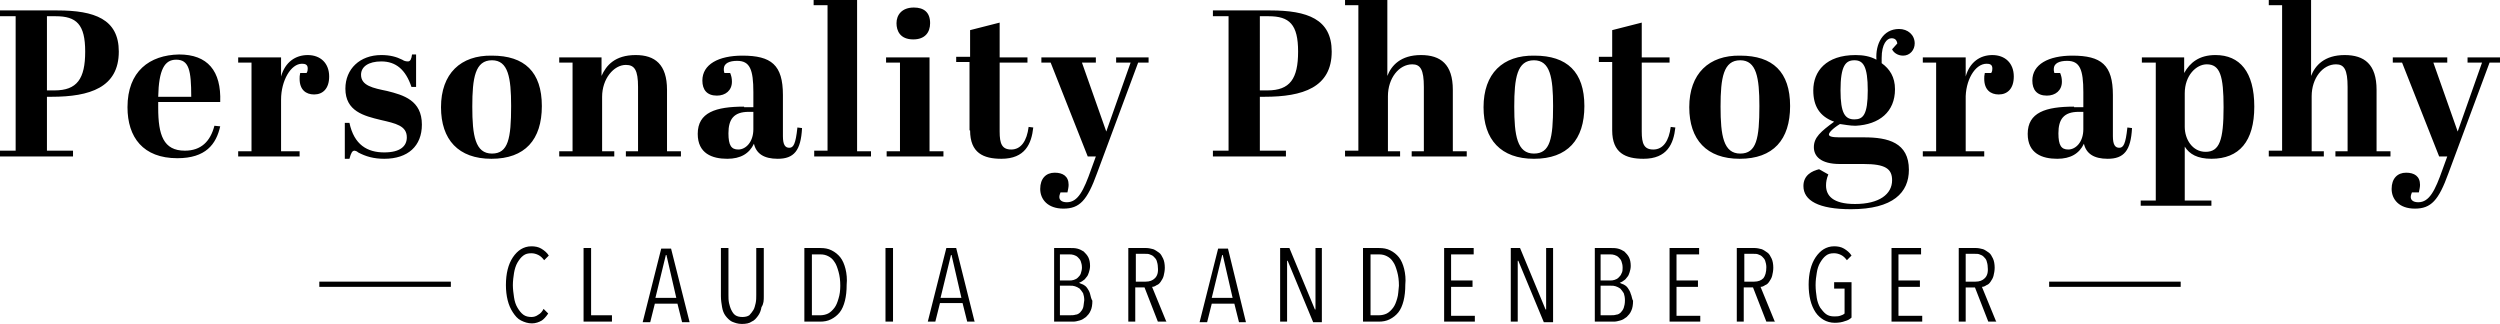 <?xml version="1.0" encoding="utf-8"?>
<!-- Generator: Adobe Illustrator 26.1.0, SVG Export Plug-In . SVG Version: 6.00 Build 0)  -->
<svg version="1.1" id="Ebene_1" xmlns="http://www.w3.org/2000/svg" xmlns:xlink="http://www.w3.org/1999/xlink" x="0px" y="0px"
	 viewBox="0 0 431.4 55.9" style="enable-background:new 0 0 431.4 55.9;" xml:space="preserve">
<g>
	<path d="M412.9,10.8h1.6l6.4,16.2h1.4l-0.8,2.2c-1.3,3.7-2.3,5.7-4.2,5.7c-0.9,0-1.3-0.4-1.3-0.9c0-0.3,0.1-0.5,0.2-0.8h1.2
		c0.1-0.5,0.2-0.9,0.2-1.3c0-1.5-1-2.1-2.4-2.1c-1.5,0-2.5,1-2.5,2.8c0,1.8,1.3,3.4,4,3.4c2.8,0,4.1-1.4,5.8-6.1l7.1-19.1h1.8V9.9
		h-5.6v0.9h2.5l-4.2,11.9l-4.2-11.9h2.4V9.9h-9.4V10.8z M391.5,0v0.9h2.3v25.1h-2.3V27h9.5v-0.9h-2.1v-9.5c0-3.1,1.9-5.5,4.2-5.5
		c1.4,0,2,0.9,2,3.9v11.1h-2.1V27h9.5v-0.9h-2.4V15.5c0-4.4-2.1-6-5.5-6c-3.5,0-5.1,1.8-5.8,3.6V0H391.5z M377,9.9h-7.4v0.9h2.4
		v23.8h-2.6v0.9h12.2v-0.9h-4.6v-9.3c0.8,1.3,2.2,2.1,4.6,2.1c4.8,0,7.4-3,7.4-9c0-6-2.5-8.9-6.7-8.9c-2.8,0-4.4,1.3-5.4,3.1V9.9z
		 M380.8,11.1c2.3,0,2.9,2,2.9,7.4c0,5.7-0.7,7.7-3.1,7.7c-2.3,0-3.6-2.2-3.6-4.3v-5.8C377,13,379,11.1,380.8,11.1 M356.9,25.8
		c-1.2,0-1.7-0.7-1.7-2.8c0-2.4,0.9-3.7,3.5-3.7h0.8v3C359.5,24.5,358.2,25.8,356.9,25.8 M357.9,18.4c-4.9,0-8,1-8,4.7
		c0,3.4,2.5,4.3,5.1,4.3c2.3,0,3.8-0.9,4.6-2.6c0.4,1.7,1.7,2.6,4.1,2.6c2.8,0,4-1.4,4.2-5.3l-0.8-0.1c-0.3,2.9-0.7,3.5-1.4,3.5
		c-0.7,0-1.1-0.5-1.1-2v-7.1c0-5.2-2-6.8-7-6.8c-4.1,0-6.9,1.5-6.9,4.3c0,1.6,0.8,2.6,2.5,2.6c1.5,0,2.6-0.9,2.6-2.4
		c0-0.6-0.1-1-0.3-1.5h-1c-0.1-0.3-0.1-0.5-0.1-0.7c0-1,1-1.4,2.3-1.4c2.2,0,2.8,1.5,2.8,5.4v2.6H357.9z M342.8,11
		c0.5,0,1,0.1,1,0.8c0,0.2,0,0.5-0.2,0.8h-1.1c-0.1,0.4-0.1,0.7-0.1,1c0,1.9,1.1,2.7,2.5,2.7c1.5,0,2.6-1,2.6-3.1
		c0-2.3-1.5-3.7-3.7-3.7c-2.1,0-3.9,1.2-4.6,3.7V9.9h-7.4v0.9h2.3v15.3h-2.3V27h10.6v-0.9h-3.2v-8.9C339.1,13.9,340.8,11,342.8,11
		 M317.6,15.6c0-4.3,0.9-5.2,2.4-5.2s2.3,1,2.3,5.2c0,4.2-0.8,5-2.3,5C318.4,20.6,317.6,19.6,317.6,15.6 M327,15.4
		c0-2.1-0.9-3.5-2.3-4.5c0-0.3,0-0.6,0-0.9c0-2.4,0.9-3.4,1.7-3.4c0.6,0,0.9,0.3,1,0.9l-0.9,1c0.2,0.5,0.9,1.1,1.9,1.1
		c1.2,0,2-1,2-2.1c0-1.5-1.2-2.5-2.7-2.5c-2.8,0-4.1,2.6-3.9,5.3c-1.1-0.6-2.3-0.8-3.6-0.8c-5.1,0-7.3,2.8-7.3,6.1
		c0,2.7,1.1,4.5,3.6,5.4c-2.3,1.7-3.5,2.7-3.5,4.4c0,1.5,1.1,2.9,4.5,2.9h4.1c3.7,0,4.9,0.8,4.9,2.8c0,2.4-2.2,4.1-6.4,4.1
		c-3.9,0-5-1.5-5-3.2c0-0.6,0.1-1.2,0.4-1.9l-1.6-0.9c-1.2,0.3-2.7,1-2.7,2.9c0,2.5,2.6,4,8.2,4c7.3,0,10-2.9,10-6.8
		c0-4.7-3.6-5.6-7.7-5.6h-4.3c-1.4,0-1.8-0.2-1.8-0.5s0.6-1,1.9-1.8c0.8,0.1,1.7,0.3,2.7,0.3C324.3,21.5,327,19.3,327,15.4
		 M291.5,18.5c0,5.6,3,8.9,8.7,8.9c5.8,0,8.7-3.3,8.7-9.1c0-5.9-3-8.7-8.6-8.7C294.9,9.5,291.5,12.7,291.5,18.5 M303.6,18.3
		c0,5.6-0.5,8.2-3.3,8.2c-2.9,0-3.4-3.1-3.4-8.1c0-5,0.5-8,3.4-8C303.1,10.4,303.6,13.4,303.6,18.3 M278.2,22.5
		c0,3.9,2.3,4.9,5.4,4.9c4.1,0,5.2-2.6,5.5-5.4l-0.8-0.1c-0.3,2.4-1.3,3.9-3,3.9c-1.6,0-2-1-2-3.1V10.8h4.8V9.9h-4.8V3.9l-5.1,1.3
		v4.6h-2.3v0.9h2.3V22.5z M256,18.5c0,5.6,3,8.9,8.7,8.9c5.8,0,8.7-3.3,8.7-9.1c0-5.9-3-8.7-8.6-8.7C259.3,9.5,256,12.7,256,18.5
		 M268,18.3c0,5.6-0.5,8.2-3.3,8.2c-2.9,0-3.4-3.1-3.4-8.1c0-5,0.5-8,3.4-8C267.5,10.4,268,13.4,268,18.3 M232.1,0v0.9h2.3v25.1
		h-2.3V27h9.5v-0.9h-2.1v-9.5c0-3.1,1.9-5.5,4.2-5.5c1.4,0,2,0.9,2,3.9v11.1h-2.1V27h9.5v-0.9h-2.4V15.5c0-4.4-2.1-6-5.5-6
		c-3.5,0-5.1,1.8-5.8,3.6V0H232.1z M217.4,2.8h1.5c3.6,0,5.1,1.4,5.1,6.1c0,4.7-1.4,6.7-5.3,6.7h-1.3V2.8z M209.3,1.8v1h2.7V26h-2.7
		v1h12.6v-1h-4.5v-9.3h0.8c6.6,0,11.6-1.6,11.6-7.8c0-5.6-4.2-7.1-10.6-7.1H209.3z M179.7,10.8h1.6l6.4,16.2h1.4l-0.8,2.2
		c-1.3,3.7-2.3,5.7-4.2,5.7c-0.9,0-1.3-0.4-1.3-0.9c0-0.3,0.1-0.5,0.2-0.8h1.2c0.1-0.5,0.2-0.9,0.2-1.3c0-1.5-1-2.1-2.4-2.1
		c-1.5,0-2.5,1-2.5,2.8c0,1.8,1.3,3.4,4,3.4c2.8,0,4.1-1.4,5.8-6.1l7.1-19.1h1.8V9.9h-5.6v0.9h2.5l-4.2,11.9l-4.2-11.9h2.4V9.9h-9.4
		V10.8z M167.4,22.5c0,3.9,2.3,4.9,5.4,4.9c4.1,0,5.2-2.6,5.5-5.4l-0.8-0.1c-0.3,2.4-1.3,3.9-3,3.9c-1.6,0-2-1-2-3.1V10.8h4.8V9.9
		h-4.8V3.9l-5.1,1.3v4.6H165v0.9h2.3V22.5z M152.9,9.9v0.9h2.4v15.3H153V27h9.8v-0.9h-2.4V9.9H152.9z M154.7,4
		c0,1.3,0.6,2.8,2.9,2.8c2,0,2.9-1.2,2.9-2.8c0-1.9-1.1-2.7-2.8-2.7C155.6,1.3,154.7,2.6,154.7,4 M140.4,0v0.9h2.4v25.1h-2.3V27h9.8
		v-0.9h-2.4V0H140.4z M127.4,25.8c-1.2,0-1.7-0.7-1.7-2.8c0-2.4,0.9-3.7,3.5-3.7h0.8v3C130,24.5,128.7,25.8,127.4,25.8 M128.4,18.4
		c-4.9,0-8,1-8,4.7c0,3.4,2.5,4.3,5.1,4.3c2.3,0,3.8-0.9,4.6-2.6c0.4,1.7,1.7,2.6,4.1,2.6c2.8,0,4-1.4,4.2-5.3l-0.8-0.1
		c-0.3,2.9-0.7,3.5-1.4,3.5c-0.7,0-1.1-0.5-1.1-2v-7.1c0-5.2-2-6.8-7-6.8c-4.1,0-6.9,1.5-6.9,4.3c0,1.6,0.8,2.6,2.5,2.6
		c1.5,0,2.6-0.9,2.6-2.4c0-0.6-0.1-1-0.3-1.5h-1c-0.1-0.3-0.1-0.5-0.1-0.7c0-1,1-1.4,2.3-1.4c2.2,0,2.8,1.5,2.8,5.4v2.6H128.4z
		 M96.5,9.9v0.9h2.3v15.3h-2.3V27h9.5v-0.9h-2.1v-9.4c0-3.1,2-5.5,4.1-5.5c1.5,0,2.1,0.9,2.1,3.8v11.1H108V27h9.5v-0.9h-2.4V15.5
		c0-4.4-2.1-6-5.4-6c-3.6,0-5.1,1.8-5.9,3.6V9.9H96.5z M76.1,18.5c0,5.6,3,8.9,8.7,8.9c5.8,0,8.7-3.3,8.7-9.1c0-5.9-3-8.7-8.6-8.7
		C79.5,9.5,76.1,12.7,76.1,18.5 M88.2,18.3c0,5.6-0.5,8.2-3.3,8.2c-2.9,0-3.4-3.1-3.4-8.1c0-5,0.5-8,3.4-8
		C87.7,10.4,88.2,13.4,88.2,18.3 M59.5,27.4h0.8c0.3-1.1,0.5-1.4,0.9-1.4c0.1,0,0.4,0.1,0.6,0.3c1.3,0.7,2.7,1.1,4.5,1.1
		c4.1,0,6.5-2.2,6.5-5.9c0-4.2-3.2-5.1-6-5.8c-2.4-0.5-4.5-0.9-4.5-2.8c0-1.4,1.3-2.3,3.5-2.3c2.5,0,4.2,1.4,5.2,4.4h0.8V9.4h-0.7
		c-0.1,0.8-0.3,1.2-0.7,1.2c-0.4,0-0.7-0.1-1-0.3c-1-0.5-2.1-0.8-3.6-0.8c-3.7,0-6.2,2.4-6.2,5.8c0,3.9,3.2,4.7,6.1,5.4
		c2.6,0.6,4.5,1,4.5,3c0,1.5-1.1,2.6-3.9,2.6c-2.9,0-5.2-1.3-6-5.1h-0.8V27.4z M52.1,11c0.5,0,1,0.1,1,0.8c0,0.2,0,0.5-0.2,0.8h-1.1
		c-0.1,0.4-0.1,0.7-0.1,1c0,1.9,1.1,2.7,2.5,2.7c1.5,0,2.6-1,2.6-3.1c0-2.3-1.5-3.7-3.7-3.7c-2.1,0-3.9,1.2-4.6,3.7V9.9h-7.4v0.9
		h2.3v15.3h-2.3V27h10.6v-0.9h-3.2v-8.9C48.5,13.9,50.2,11,52.1,11 M27.3,16.7c0.1-4.7,1.1-6.4,3.1-6.4c2.2,0,2.6,1.8,2.6,6.4H27.3z
		 M22,18.5c0,5.2,2.7,8.8,8.6,8.8c4.9,0,6.7-2.4,7.4-5.5l-1-0.1c-0.7,2.7-2.3,4.3-5.1,4.3c-3.7,0-4.6-2.7-4.6-7.4v-1H38
		c0.2-5.4-2.2-8.2-7.1-8.2C25.8,9.5,22,12.3,22,18.5 M8.1,2.8h1.5c3.6,0,5.1,1.4,5.1,6.1c0,4.7-1.4,6.7-5.3,6.7H8.1V2.8z M0,1.8v1
		h2.7V26H0v1h12.6v-1H8.1v-9.3h0.8c6.6,0,11.6-1.6,11.6-7.8c0-5.6-4.2-7.1-10.6-7.1H0z"/>
	<path d="M342.5,48c-0.4,0.4-0.9,0.6-1.6,0.6h-1.7v-4.8h1.6c0.3,0,0.6,0,0.8,0.1c0.3,0.1,0.5,0.2,0.7,0.4c0.2,0.2,0.4,0.4,0.5,0.7
		c0.1,0.3,0.2,0.7,0.2,1.1C343.1,47,342.9,47.6,342.5,48 M344.5,55.6l-2.5-6.1c0.3,0,0.5-0.1,0.8-0.3c0.3-0.1,0.5-0.3,0.7-0.6
		c0.2-0.3,0.4-0.6,0.5-1c0.1-0.4,0.2-0.9,0.2-1.4c0-0.6-0.1-1.2-0.3-1.6c-0.2-0.4-0.4-0.8-0.7-1s-0.7-0.5-1-0.6
		c-0.4-0.1-0.8-0.2-1.2-0.2H338v12.7h1.2v-5.9h1.6l2.3,5.9H344.5z M331.7,55.6v-1.1h-4.1v-5h3.7v-1.1h-3.7v-4.5h3.9v-1.1h-5.1v12.7
		H331.7z M319.5,54.8v-6.1h-3v1.1h1.8v4.3c-0.2,0.2-0.5,0.3-0.8,0.4c-0.3,0.1-0.7,0.1-1,0.1c-0.5,0-1-0.1-1.4-0.4
		c-0.4-0.3-0.7-0.7-1-1.1c-0.3-0.5-0.5-1.1-0.6-1.7c-0.1-0.7-0.2-1.4-0.2-2.2c0-0.8,0.1-1.5,0.2-2.1c0.1-0.7,0.3-1.3,0.6-1.8
		c0.3-0.5,0.6-0.9,1-1.2c0.4-0.3,0.8-0.4,1.4-0.4c0.4,0,0.8,0.1,1.2,0.3s0.7,0.5,1,0.9l0.8-0.8c-0.3-0.5-0.8-0.9-1.3-1.2
		s-1.1-0.4-1.7-0.4c-0.7,0-1.3,0.2-1.8,0.5s-1,0.8-1.4,1.4s-0.7,1.3-0.9,2.1c-0.2,0.8-0.3,1.7-0.3,2.6c0,1,0.1,1.9,0.3,2.7
		c0.2,0.8,0.5,1.5,0.9,2.1s0.9,1,1.4,1.3s1.2,0.5,1.9,0.5c0.7,0,1.3-0.1,1.8-0.3C318.8,55.3,319.2,55.1,319.5,54.8 M304.3,48
		c-0.4,0.4-0.9,0.6-1.6,0.6H301v-4.8h1.6c0.3,0,0.6,0,0.8,0.1c0.3,0.1,0.5,0.2,0.7,0.4c0.2,0.2,0.4,0.4,0.5,0.7
		c0.1,0.3,0.2,0.7,0.2,1.1C304.8,47,304.6,47.6,304.3,48 M306.3,55.6l-2.5-6.1c0.3,0,0.5-0.1,0.8-0.3c0.3-0.1,0.5-0.3,0.7-0.6
		c0.2-0.3,0.4-0.6,0.5-1s0.2-0.9,0.2-1.4c0-0.6-0.1-1.2-0.3-1.6c-0.2-0.4-0.4-0.8-0.7-1s-0.7-0.5-1-0.6c-0.4-0.1-0.8-0.2-1.2-0.2
		h-3.1v12.7h1.2v-5.9h1.6l2.3,5.9H306.3z M293.4,55.6v-1.1h-4.1v-5h3.7v-1.1h-3.7v-4.5h3.9v-1.1h-5.1v12.7H293.4z M280.2,53.1
		c-0.1,0.3-0.3,0.6-0.5,0.8c-0.2,0.2-0.5,0.4-0.8,0.4c-0.3,0.1-0.6,0.1-0.9,0.1h-1.8v-5.1h1.8c0.3,0,0.5,0,0.8,0.1
		c0.3,0.1,0.5,0.2,0.8,0.4c0.2,0.2,0.4,0.5,0.6,0.8c0.1,0.3,0.2,0.7,0.2,1.2C280.4,52.4,280.3,52.8,280.2,53.1 M279.8,47.2
		c-0.1,0.3-0.3,0.5-0.5,0.7c-0.2,0.2-0.4,0.3-0.7,0.4c-0.3,0.1-0.5,0.1-0.8,0.1h-1.6v-4.5h1.6c0.3,0,0.5,0,0.8,0.1
		c0.3,0.1,0.5,0.2,0.7,0.4c0.2,0.2,0.4,0.4,0.5,0.7c0.1,0.3,0.2,0.6,0.2,1.1C280,46.5,280,46.9,279.8,47.2 M281.4,50.7
		c-0.1-0.4-0.3-0.7-0.5-1c-0.2-0.3-0.5-0.5-0.7-0.6c-0.3-0.1-0.5-0.2-0.7-0.3v0c0.2-0.1,0.5-0.2,0.7-0.4c0.2-0.1,0.4-0.3,0.6-0.6
		c0.2-0.2,0.3-0.5,0.4-0.8s0.2-0.7,0.2-1.1c0-0.6-0.1-1.1-0.3-1.5c-0.2-0.4-0.5-0.7-0.8-1c-0.3-0.2-0.7-0.4-1.1-0.5
		c-0.4-0.1-0.8-0.1-1.1-0.1h-2.9v12.7h3.3c0.4,0,0.7-0.1,1.1-0.2c0.4-0.1,0.7-0.3,1.1-0.6c0.3-0.3,0.6-0.6,0.8-1.1
		c0.2-0.4,0.3-1,0.3-1.7C281.6,51.6,281.6,51.1,281.4,50.7 M268,55.6V42.8h-1.2v10.6h-0.1l-4.4-10.6h-1.6v12.7h1.2V45h0.1l4.4,10.6
		H268z M254.5,55.6v-1.1h-4.1v-5h3.7v-1.1h-3.7v-4.5h3.9v-1.1h-5.1v12.7H254.5z M241.1,51.5c-0.2,0.7-0.4,1.2-0.7,1.6
		c-0.3,0.4-0.7,0.8-1.1,1c-0.4,0.2-0.9,0.3-1.3,0.3h-1.5V43.9h1.5c0.5,0,0.9,0.1,1.3,0.3c0.4,0.2,0.8,0.5,1.1,1
		c0.3,0.4,0.5,1,0.7,1.7c0.2,0.7,0.3,1.5,0.3,2.4C241.3,50.1,241.3,50.9,241.1,51.5 M242.3,46.4c-0.2-0.8-0.5-1.5-0.9-2
		c-0.4-0.5-0.9-0.9-1.5-1.2c-0.6-0.3-1.2-0.4-1.9-0.4h-2.8v12.7h2.7c0.7,0,1.3-0.1,1.9-0.4c0.6-0.3,1.1-0.7,1.5-1.2
		c0.4-0.5,0.7-1.2,0.9-2s0.3-1.7,0.3-2.8C242.6,48.2,242.5,47.2,242.3,46.4 M228.1,55.6V42.8H227v10.6h-0.1l-4.4-10.6h-1.6v12.7h1.2
		V45h0.1l4.4,10.6H228.1z M212.7,51.4h-3.6l1.8-7.4h0.1L212.7,51.4z M215,55.6l-3.1-12.7h-1.7l-3.2,12.7h1.3l0.8-3.2h3.9l0.8,3.2
		H215z M199.3,48c-0.4,0.4-0.9,0.6-1.6,0.6H196v-4.8h1.6c0.3,0,0.6,0,0.8,0.1c0.3,0.1,0.5,0.2,0.7,0.4c0.2,0.2,0.4,0.4,0.5,0.7
		c0.1,0.3,0.2,0.7,0.2,1.1C199.9,47,199.7,47.6,199.3,48 M201.3,55.6l-2.5-6.1c0.3,0,0.5-0.1,0.8-0.3c0.3-0.1,0.5-0.3,0.7-0.6
		c0.2-0.3,0.4-0.6,0.5-1c0.1-0.4,0.2-0.9,0.2-1.4c0-0.6-0.1-1.2-0.3-1.6c-0.2-0.4-0.4-0.8-0.7-1s-0.7-0.5-1-0.6
		c-0.4-0.1-0.8-0.2-1.2-0.2h-3.1v12.7h1.2v-5.9h1.6l2.3,5.9H201.3z M186.9,53.1c-0.1,0.3-0.3,0.6-0.5,0.8c-0.2,0.2-0.5,0.4-0.8,0.4
		c-0.3,0.1-0.6,0.1-0.9,0.1h-1.8v-5.1h1.8c0.3,0,0.5,0,0.8,0.1c0.3,0.1,0.5,0.2,0.8,0.4c0.2,0.2,0.4,0.5,0.6,0.8
		c0.1,0.3,0.2,0.7,0.2,1.2C187,52.4,187,52.8,186.9,53.1 M186.5,47.2c-0.1,0.3-0.3,0.5-0.5,0.7c-0.2,0.2-0.4,0.3-0.7,0.4
		c-0.3,0.1-0.5,0.1-0.8,0.1h-1.6v-4.5h1.6c0.3,0,0.5,0,0.8,0.1c0.3,0.1,0.5,0.2,0.7,0.4c0.2,0.2,0.4,0.4,0.5,0.7
		c0.1,0.3,0.2,0.6,0.2,1.1C186.7,46.5,186.6,46.9,186.5,47.2 M188.1,50.7c-0.1-0.4-0.3-0.7-0.5-1s-0.5-0.5-0.7-0.6
		c-0.3-0.1-0.5-0.2-0.7-0.3v0c0.2-0.1,0.5-0.2,0.7-0.4c0.2-0.1,0.4-0.3,0.6-0.6c0.2-0.2,0.3-0.5,0.4-0.8c0.1-0.3,0.2-0.7,0.2-1.1
		c0-0.6-0.1-1.1-0.3-1.5c-0.2-0.4-0.5-0.7-0.8-1c-0.3-0.2-0.7-0.4-1.1-0.5c-0.4-0.1-0.8-0.1-1.1-0.1h-2.9v12.7h3.3
		c0.4,0,0.7-0.1,1.1-0.2c0.4-0.1,0.7-0.3,1.1-0.6c0.3-0.3,0.6-0.6,0.8-1.1c0.2-0.4,0.3-1,0.3-1.7C188.3,51.6,188.2,51.1,188.1,50.7
		 M165.9,51.4h-3.6l1.8-7.4h0.1L165.9,51.4z M168.2,55.6L165,42.8h-1.7l-3.2,12.7h1.3l0.8-3.2h3.9l0.8,3.2H168.2z M154.1,42.8h-1.3
		v12.7h1.3V42.8z M144.7,51.5c-0.2,0.7-0.4,1.2-0.7,1.6c-0.3,0.4-0.7,0.8-1.1,1c-0.4,0.2-0.9,0.3-1.3,0.3h-1.5V43.9h1.5
		c0.5,0,0.9,0.1,1.3,0.3c0.4,0.2,0.8,0.5,1.1,1c0.3,0.4,0.5,1,0.7,1.7c0.2,0.7,0.3,1.5,0.3,2.4C145,50.1,144.9,50.9,144.7,51.5
		 M145.9,46.4c-0.2-0.8-0.5-1.5-0.9-2c-0.4-0.5-0.9-0.9-1.5-1.2c-0.6-0.3-1.2-0.4-1.9-0.4h-2.8v12.7h2.7c0.7,0,1.3-0.1,1.9-0.4
		c0.6-0.3,1.1-0.7,1.5-1.2c0.4-0.5,0.7-1.2,0.9-2s0.3-1.7,0.3-2.8C146.2,48.2,146.1,47.2,145.9,46.4 M131.8,51.1v-8.3h-1.3v8.1
		c0,0.5,0,0.9-0.1,1.4c-0.1,0.4-0.2,0.9-0.4,1.2s-0.4,0.6-0.7,0.9c-0.3,0.2-0.7,0.3-1.2,0.3c-0.5,0-0.9-0.1-1.2-0.3
		s-0.5-0.5-0.7-0.9c-0.2-0.4-0.3-0.8-0.4-1.2c-0.1-0.5-0.1-0.9-0.1-1.4v-8.1h-1.3v8.3c0,0.7,0.1,1.3,0.2,1.9
		c0.1,0.6,0.3,1.1,0.6,1.5c0.3,0.4,0.7,0.8,1.1,1c0.5,0.2,1,0.4,1.7,0.4c0.7,0,1.3-0.1,1.7-0.4c0.5-0.2,0.8-0.6,1.1-1
		c0.3-0.4,0.5-0.9,0.6-1.5C131.8,52.4,131.8,51.8,131.8,51.1 M116.7,51.4h-3.6l1.8-7.4h0.1L116.7,51.4z M119,55.6l-3.2-12.7h-1.7
		l-3.2,12.7h1.3l0.8-3.2h3.9l0.8,3.2H119z M105.6,55.6v-1.2h-3.6V42.8h-1.3v12.7H105.6z M94.6,54.1l-0.8-0.8c-0.2,0.4-0.5,0.8-0.9,1
		c-0.4,0.3-0.8,0.4-1.2,0.4c-0.5,0-1-0.1-1.4-0.4c-0.4-0.3-0.7-0.7-1-1.2c-0.3-0.5-0.5-1.1-0.6-1.8c-0.1-0.7-0.2-1.4-0.2-2.1
		s0.1-1.5,0.2-2.1s0.3-1.3,0.6-1.8c0.3-0.5,0.6-0.9,1-1.2c0.4-0.3,0.8-0.4,1.4-0.4c0.4,0,0.8,0.1,1.2,0.3c0.4,0.2,0.7,0.5,1,0.9
		l0.8-0.8c-0.3-0.5-0.8-0.9-1.3-1.2s-1.1-0.4-1.7-0.4c-0.7,0-1.3,0.2-1.8,0.5c-0.5,0.3-1,0.8-1.4,1.4c-0.4,0.6-0.7,1.3-0.9,2.1
		c-0.2,0.8-0.3,1.7-0.3,2.7c0,0.9,0.1,1.8,0.3,2.6c0.2,0.8,0.5,1.5,0.9,2.1c0.4,0.6,0.8,1.1,1.4,1.4s1.2,0.5,1.9,0.5
		c0.6,0,1.2-0.2,1.7-0.5C93.8,55.1,94.2,54.7,94.6,54.1"/>
</g>
<rect x="55.1" y="48.6" width="22.7" height="0.9"/>
<rect x="353.6" y="48.6" width="22.7" height="0.9"/>
</svg>
